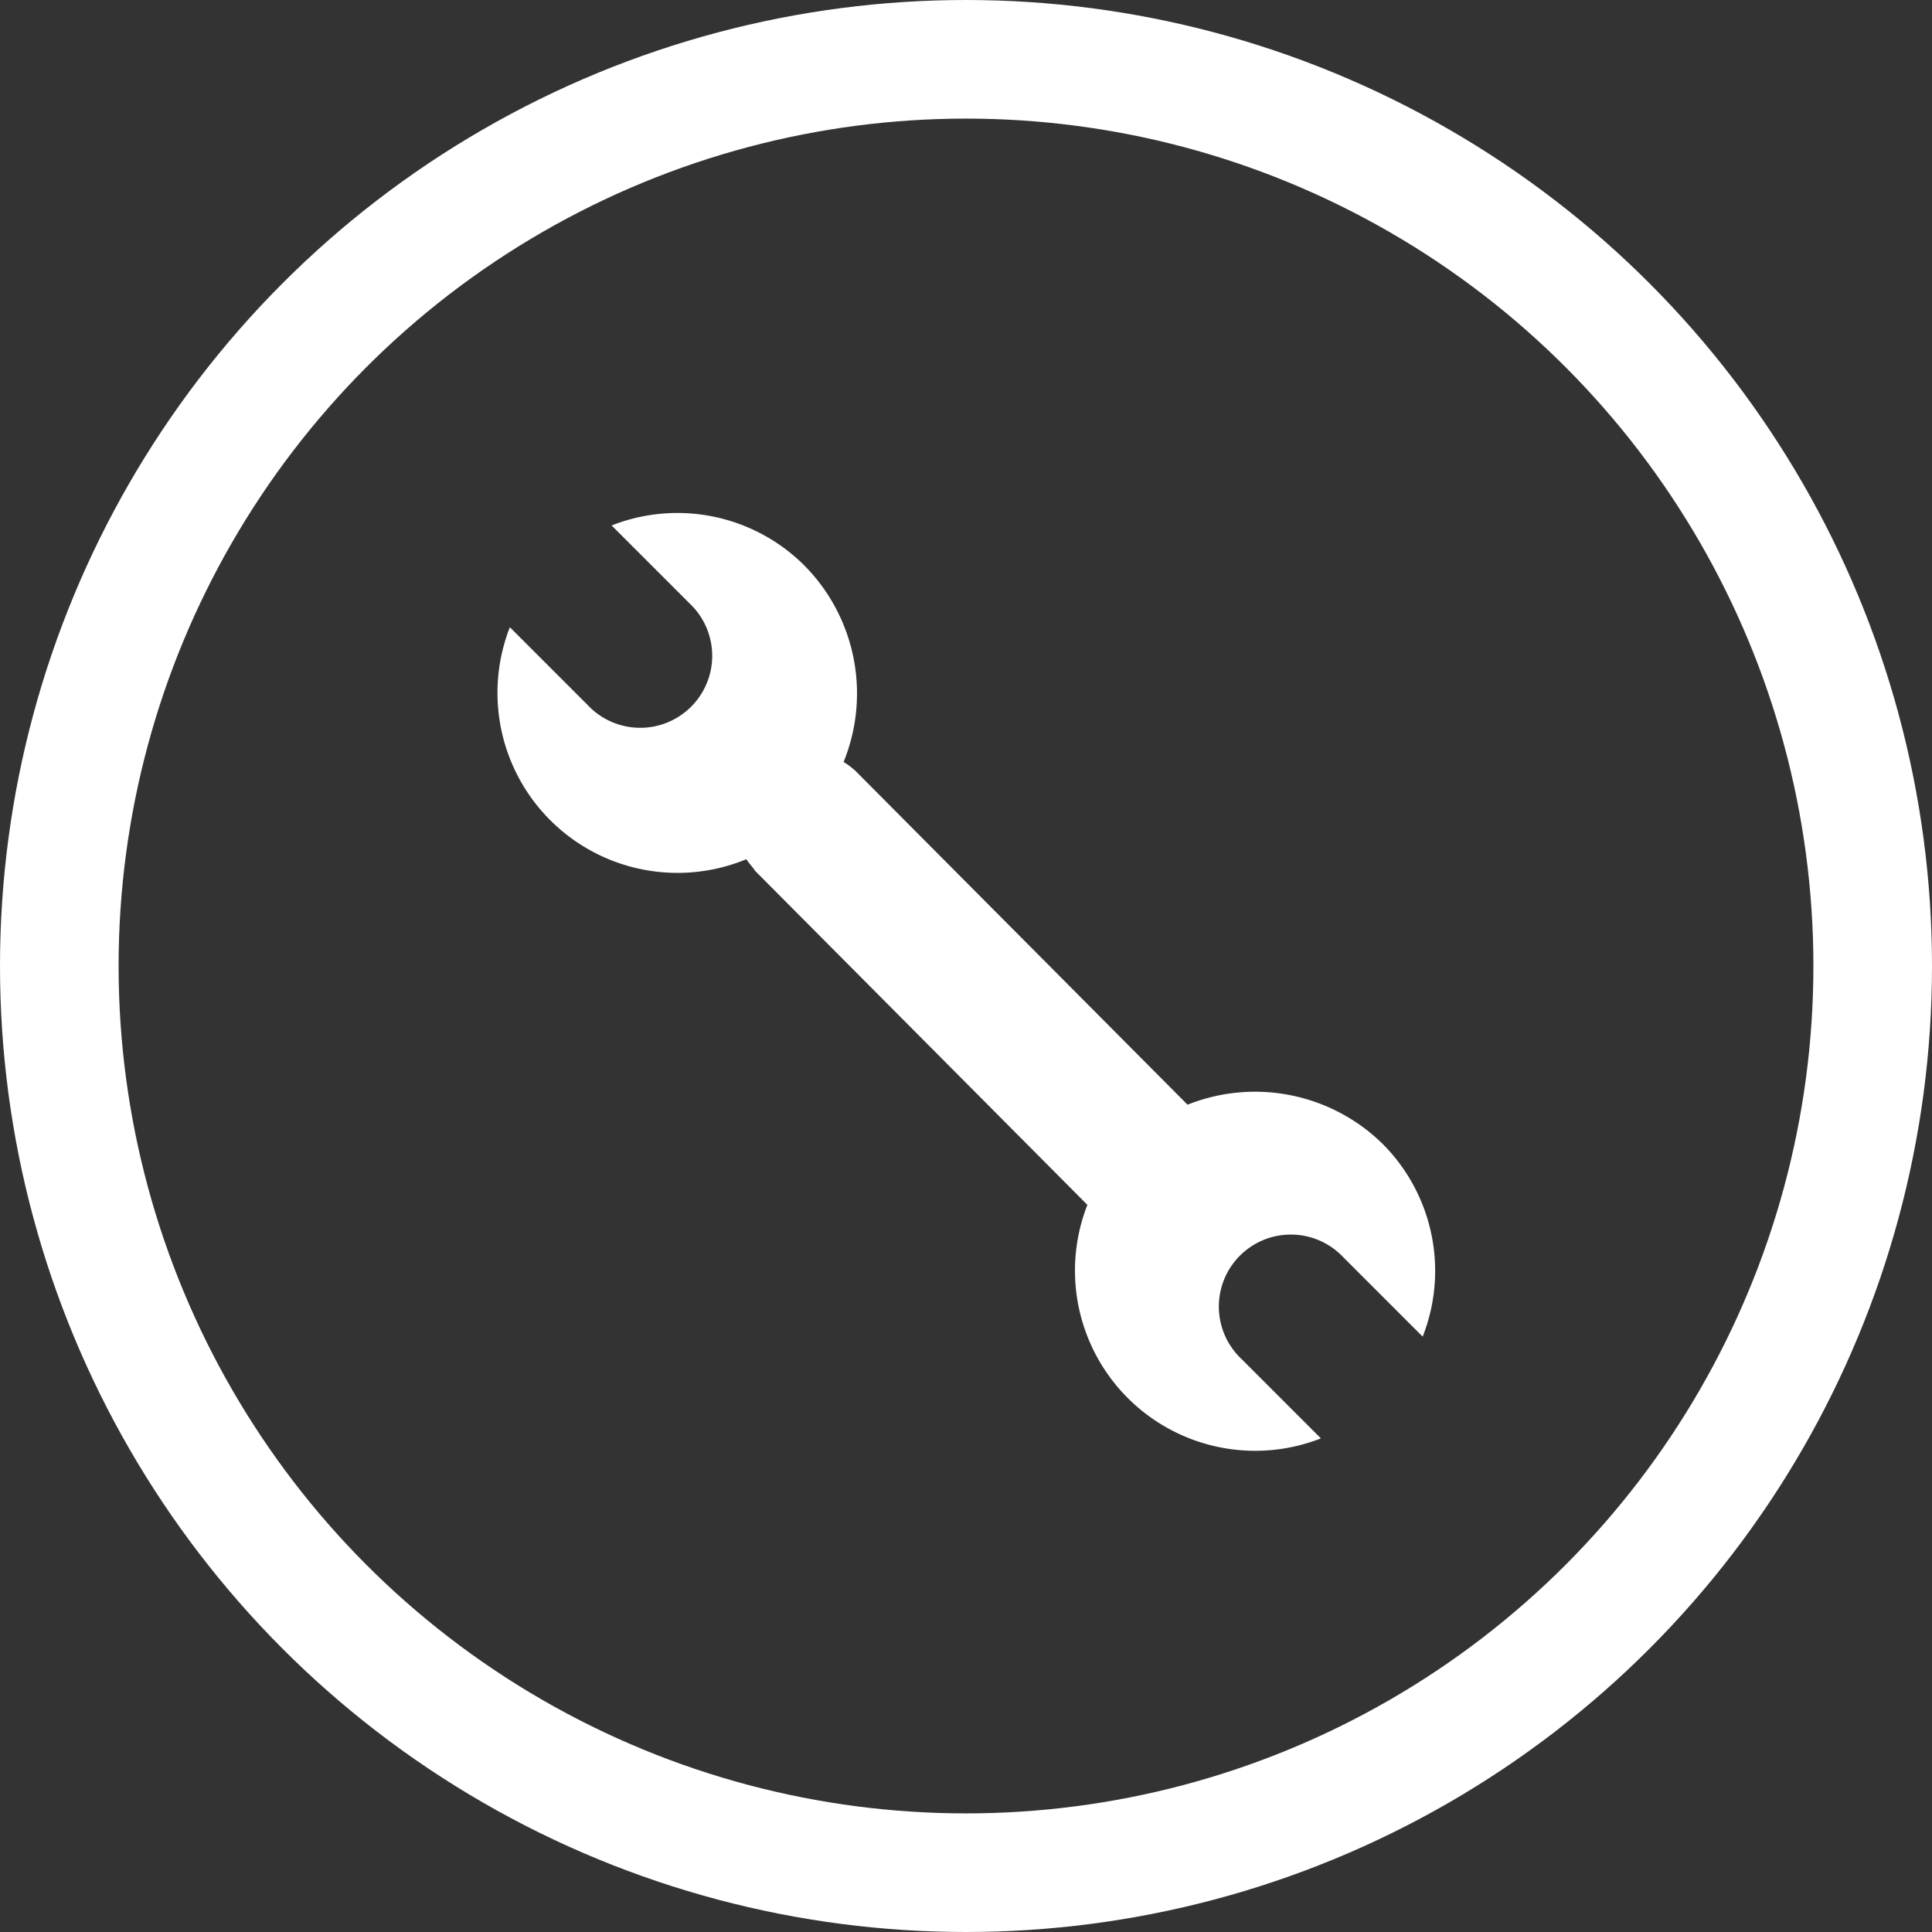 <svg xmlns="http://www.w3.org/2000/svg" width="32.58" height="32.58" viewBox="0 0 32.58 32.58">
  <rect x="0" y="0" width="32.58" height="32.58" fill="#333333" stroke="none"/>
  <g id="Groupe_5" data-name="Groupe 5" transform="translate(1 1)">
    <circle id="Ellipse_3" data-name="Ellipse 3" cx="15.29" cy="15.29" r="15.29" fill="none" stroke="#fff" stroke-width="2"/>
    <path id="Tracé_25" data-name="Tracé 25" d="M24.311,22.745l-5.6-5.629a1.4,1.4,0,0,0-.2-.151,3.065,3.065,0,0,0-.656-3.307,3.03,3.03,0,0,0-3.256-.681l1.313,1.313a1.214,1.214,0,1,1-1.716,1.716l-1.313-1.313a3.036,3.036,0,0,0,3.988,3.912c.05.076.1.126.151.2l5.6,5.629a3.039,3.039,0,0,0,3.938,3.938l-1.338-1.338a1.214,1.214,0,1,1,1.716-1.716l1.338,1.338a3.03,3.03,0,0,0-.681-3.256A3.071,3.071,0,0,0,24.311,22.745Z" transform="translate(-5.285 -5.116)" fill="#fff"/>
  </g>
</svg>
